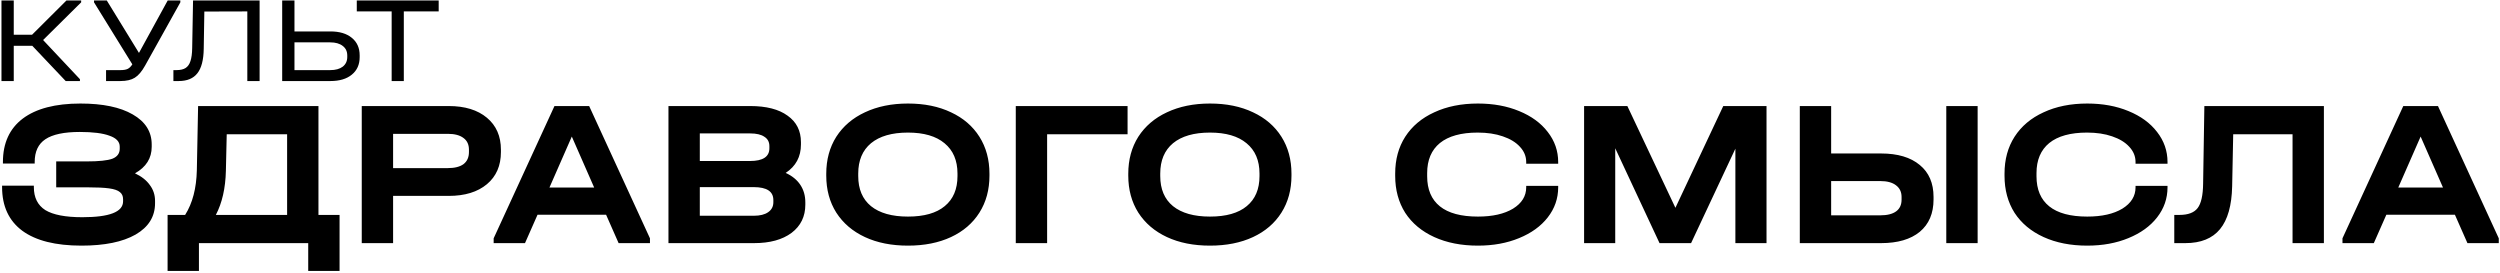 <?xml version="1.0" encoding="UTF-8"?> <svg xmlns="http://www.w3.org/2000/svg" width="1018" height="111" viewBox="0 0 1018 111" fill="none"> <path d="M33.05 0.95L17.55 16.3L32.55 32.25V33H26.75L13.15 18.65H5.6V33H0.6V0.2H5.6V14.15H13.05L27.05 0.2H33.05V0.95ZM73.437 0.2V0.95L59.087 26.7C57.753 29.1 56.353 30.75 54.887 31.65C53.453 32.55 51.503 33 49.037 33H43.187V28.55H49.037C50.337 28.55 51.32 28.383 51.987 28.05C52.687 27.717 53.32 27.1 53.887 26.2L38.287 0.95V0.2H43.487L56.587 21.55L68.287 0.2H73.437ZM105.709 33H100.709V4.65L83.209 4.7L82.959 19.9C82.893 24.433 82.026 27.75 80.359 29.85C78.726 31.95 76.193 33 72.759 33H70.609V28.55H71.859C73.426 28.55 74.659 28.267 75.559 27.7C76.493 27.1 77.159 26.15 77.559 24.85C77.993 23.55 78.226 21.783 78.259 19.55L78.609 0.2H105.709V33ZM119.907 0.2V12.8H134.557C138.257 12.8 141.157 13.667 143.257 15.4C145.39 17.133 146.457 19.517 146.457 22.55V23.25C146.457 26.283 145.39 28.667 143.257 30.4C141.157 32.133 138.257 33 134.557 33H114.907V0.2H119.907ZM134.457 28.55C136.623 28.55 138.323 28.083 139.557 27.15C140.79 26.183 141.407 24.867 141.407 23.2V22.6C141.407 20.933 140.79 19.633 139.557 18.7C138.323 17.733 136.623 17.25 134.457 17.25H119.907V28.55H134.457ZM145.282 4.65V0.2H178.632V4.65H164.432V33H159.482V4.65H145.282ZM54.967 70.58C57.633 71.828 59.647 73.416 61.008 75.345C62.426 77.217 63.135 79.373 63.135 81.812V82.748C63.135 88.194 60.498 92.448 55.222 95.511C49.947 98.518 42.6 100.021 33.184 100.021C22.633 100.021 14.606 98.007 9.104 93.98C3.601 89.895 0.85 83.968 0.85 76.196V75.6H13.784V76.196C13.784 80.451 15.344 83.57 18.463 85.556C21.64 87.485 26.66 88.449 33.524 88.449C44.586 88.449 50.117 86.293 50.117 81.982V81.131C50.117 79.883 49.691 78.919 48.84 78.238C47.989 77.501 46.515 76.99 44.416 76.707C42.374 76.423 39.452 76.281 35.651 76.281H22.888V65.73H35.226C40.275 65.73 43.792 65.361 45.777 64.624C47.763 63.83 48.755 62.468 48.755 60.54V59.689C48.755 57.703 47.365 56.228 44.586 55.264C41.863 54.243 37.836 53.733 32.503 53.733C26.093 53.733 21.413 54.725 18.463 56.711C15.57 58.639 14.124 61.731 14.124 65.985V66.581H1.19V65.985C1.19 58.271 3.885 52.371 9.274 48.287C14.72 44.203 22.548 42.16 32.758 42.16C41.835 42.16 48.925 43.635 54.031 46.585C59.193 49.535 61.774 53.619 61.774 58.838V59.774C61.774 64.425 59.505 68.028 54.967 70.58ZM138.27 87.513V110.317H125.506V99H81.005V110.317H68.241V87.513H75.389C78.395 82.748 79.984 76.678 80.154 69.304L80.664 43.181H129.676V87.513H138.27ZM91.981 69.559C91.811 76.65 90.45 82.635 87.897 87.513H116.912V54.669H92.322L91.981 69.559ZM182.702 43.181C189.282 43.181 194.473 44.77 198.274 47.947C202.074 51.123 203.975 55.463 203.975 60.965V61.901C203.975 67.46 202.074 71.828 198.274 75.005C194.473 78.181 189.282 79.77 182.702 79.77H160.069V99H147.305V43.181H182.702ZM182.362 68.453C185.141 68.453 187.269 67.914 188.744 66.836C190.218 65.702 190.956 64.057 190.956 61.901V60.965C190.956 58.866 190.218 57.278 188.744 56.2C187.269 55.066 185.141 54.498 182.362 54.498H160.069V68.453H182.362ZM264.664 97.043V99H251.9L246.795 87.428H218.886L213.78 99H201.017V97.043L225.778 43.181H239.903L264.664 97.043ZM241.945 76.366L232.84 55.605L223.736 76.366H241.945ZM319.932 70.41C322.541 71.601 324.527 73.218 325.888 75.26C327.249 77.302 327.93 79.685 327.93 82.408V83.344C327.93 88.165 326.058 91.994 322.314 94.831C318.57 97.61 313.493 99 307.083 99H272.197V43.181H305.467C312.047 43.181 317.124 44.486 320.698 47.096C324.328 49.648 326.143 53.25 326.143 57.902V58.838C326.143 63.83 324.073 67.687 319.932 70.41ZM284.96 54.328V65.56H305.382C310.657 65.56 313.295 63.83 313.295 60.37V59.519C313.295 57.817 312.614 56.541 311.253 55.69C309.948 54.782 308.019 54.328 305.467 54.328H284.96ZM314.911 81.472C314.911 77.955 312.245 76.196 306.913 76.196H284.96V87.853H306.913C309.466 87.853 311.423 87.371 312.784 86.407C314.202 85.442 314.911 84.081 314.911 82.323V81.472ZM369.722 100.021C363.029 100.021 357.186 98.858 352.194 96.532C347.202 94.207 343.316 90.888 340.537 86.577C337.814 82.266 336.452 77.246 336.452 71.516V70.75C336.452 65.021 337.814 60.001 340.537 55.69C343.316 51.378 347.202 48.06 352.194 45.734C357.242 43.352 363.085 42.16 369.722 42.16C376.416 42.16 382.259 43.352 387.251 45.734C392.242 48.06 396.1 51.378 398.823 55.69C401.546 60.001 402.907 65.021 402.907 70.75V71.516C402.907 77.246 401.546 82.266 398.823 86.577C396.1 90.888 392.242 94.207 387.251 96.532C382.259 98.858 376.416 100.021 369.722 100.021ZM369.722 88.194C376.302 88.194 381.294 86.775 384.698 83.939C388.158 81.103 389.888 77.019 389.888 71.686V70.665C389.888 65.333 388.13 61.22 384.613 58.327C381.153 55.434 376.189 53.988 369.722 53.988C363.199 53.988 358.178 55.434 354.661 58.327C351.201 61.22 349.471 65.333 349.471 70.665V71.686C349.471 77.019 351.201 81.103 354.661 83.939C358.178 86.775 363.199 88.194 369.722 88.194ZM459.147 43.181V54.669H426.388V99H413.624V43.181H459.147ZM492.703 100.021C486.009 100.021 480.166 98.858 475.174 96.532C470.182 94.207 466.297 90.888 463.517 86.577C460.794 82.266 459.433 77.246 459.433 71.516V70.75C459.433 65.021 460.794 60.001 463.517 55.69C466.297 51.378 470.182 48.06 475.174 45.734C480.223 43.352 486.066 42.16 492.703 42.16C499.396 42.16 505.239 43.352 510.231 45.734C515.223 48.06 519.08 51.378 521.803 55.69C524.526 60.001 525.887 65.021 525.887 70.75V71.516C525.887 77.246 524.526 82.266 521.803 86.577C519.08 90.888 515.223 94.207 510.231 96.532C505.239 98.858 499.396 100.021 492.703 100.021ZM492.703 88.194C499.283 88.194 504.275 86.775 507.678 83.939C511.139 81.103 512.869 77.019 512.869 71.686V70.665C512.869 65.333 511.11 61.22 507.593 58.327C504.133 55.434 499.169 53.988 492.703 53.988C486.179 53.988 481.159 55.434 477.642 58.327C474.182 61.22 472.451 65.333 472.451 70.665V71.686C472.451 77.019 474.182 81.103 477.642 83.939C481.159 86.775 486.179 88.194 492.703 88.194ZM601.816 100.021C595.066 100.021 589.138 98.858 584.033 96.532C578.927 94.207 574.985 90.916 572.205 86.662C569.482 82.351 568.121 77.331 568.121 71.601V70.665C568.121 64.936 569.482 59.944 572.205 55.69C574.985 51.378 578.927 48.06 584.033 45.734C589.138 43.352 595.066 42.16 601.816 42.16C608.056 42.16 613.644 43.181 618.579 45.224C623.571 47.266 627.456 50.102 630.236 53.733C633.072 57.363 634.49 61.447 634.49 65.985V66.666H621.472V65.985C621.472 63.66 620.621 61.589 618.919 59.774C617.274 57.959 614.948 56.541 611.942 55.519C608.992 54.498 605.588 53.988 601.731 53.988C594.981 53.988 589.847 55.406 586.33 58.242C582.87 61.079 581.14 65.163 581.14 70.495V71.772C581.14 77.16 582.87 81.245 586.33 84.024C589.79 86.804 594.952 88.194 601.816 88.194C607.772 88.194 612.537 87.116 616.111 84.96C619.685 82.748 621.472 79.855 621.472 76.281V75.686H634.49V76.281C634.49 80.819 633.072 84.904 630.236 88.534C627.456 92.108 623.571 94.916 618.579 96.958C613.644 99 608.056 100.021 601.816 100.021ZM719.326 99H706.648V60.54L688.609 99H675.761L657.722 60.37V99H645.043V43.181H662.657L682.227 84.62L701.713 43.181H719.326V99ZM745.644 43.181V62.497H765.98C772.731 62.497 777.978 64.057 781.722 67.177C785.466 70.24 787.338 74.579 787.338 80.195V81.216C787.338 86.889 785.466 91.285 781.722 94.405C777.978 97.468 772.731 99 765.98 99H732.881V43.181H745.644ZM805.292 43.181V99H792.528V43.181H805.292ZM765.64 87.683C768.476 87.683 770.632 87.144 772.107 86.066C773.582 84.989 774.319 83.4 774.319 81.302V80.195C774.319 78.153 773.553 76.565 772.022 75.43C770.547 74.296 768.42 73.728 765.64 73.728H745.644V87.683H765.64ZM849.937 100.021C843.187 100.021 837.259 98.858 832.154 96.532C827.049 94.207 823.106 90.916 820.326 86.662C817.604 82.351 816.242 77.331 816.242 71.601V70.665C816.242 64.936 817.604 59.944 820.326 55.69C823.106 51.378 827.049 48.06 832.154 45.734C837.259 43.352 843.187 42.16 849.937 42.16C856.177 42.16 861.765 43.181 866.7 45.224C871.692 47.266 875.578 50.102 878.357 53.733C881.194 57.363 882.612 61.447 882.612 65.985V66.666H869.593V65.985C869.593 63.66 868.742 61.589 867.04 59.774C865.395 57.959 863.07 56.541 860.063 55.519C857.113 54.498 853.71 53.988 849.852 53.988C843.102 53.988 837.968 55.406 834.451 58.242C830.991 61.079 829.261 65.163 829.261 70.495V71.772C829.261 77.16 830.991 81.245 834.451 84.024C837.912 86.804 843.074 88.194 849.937 88.194C855.894 88.194 860.659 87.116 864.232 84.96C867.806 82.748 869.593 79.855 869.593 76.281V75.686H882.612V76.281C882.612 80.819 881.194 84.904 878.357 88.534C875.578 92.108 871.692 94.916 866.7 96.958C861.765 99 856.177 100.021 849.937 100.021ZM946.288 99H933.525V54.669H909.36L908.934 75.856C908.764 83.684 907.119 89.498 903.999 93.299C900.879 97.1 896.171 99 889.874 99H885.365V87.513H887.492C891.009 87.513 893.476 86.577 894.894 84.705C896.313 82.833 897.05 79.543 897.107 74.835L897.617 43.181H946.288V99ZM1017.5 97.043V99H1004.74L999.635 87.428H971.725L966.62 99H953.857V97.043L978.618 43.181H992.742L1017.5 97.043ZM994.785 76.366L985.68 55.605L976.575 76.366H994.785Z" fill="black"></path> </svg> 